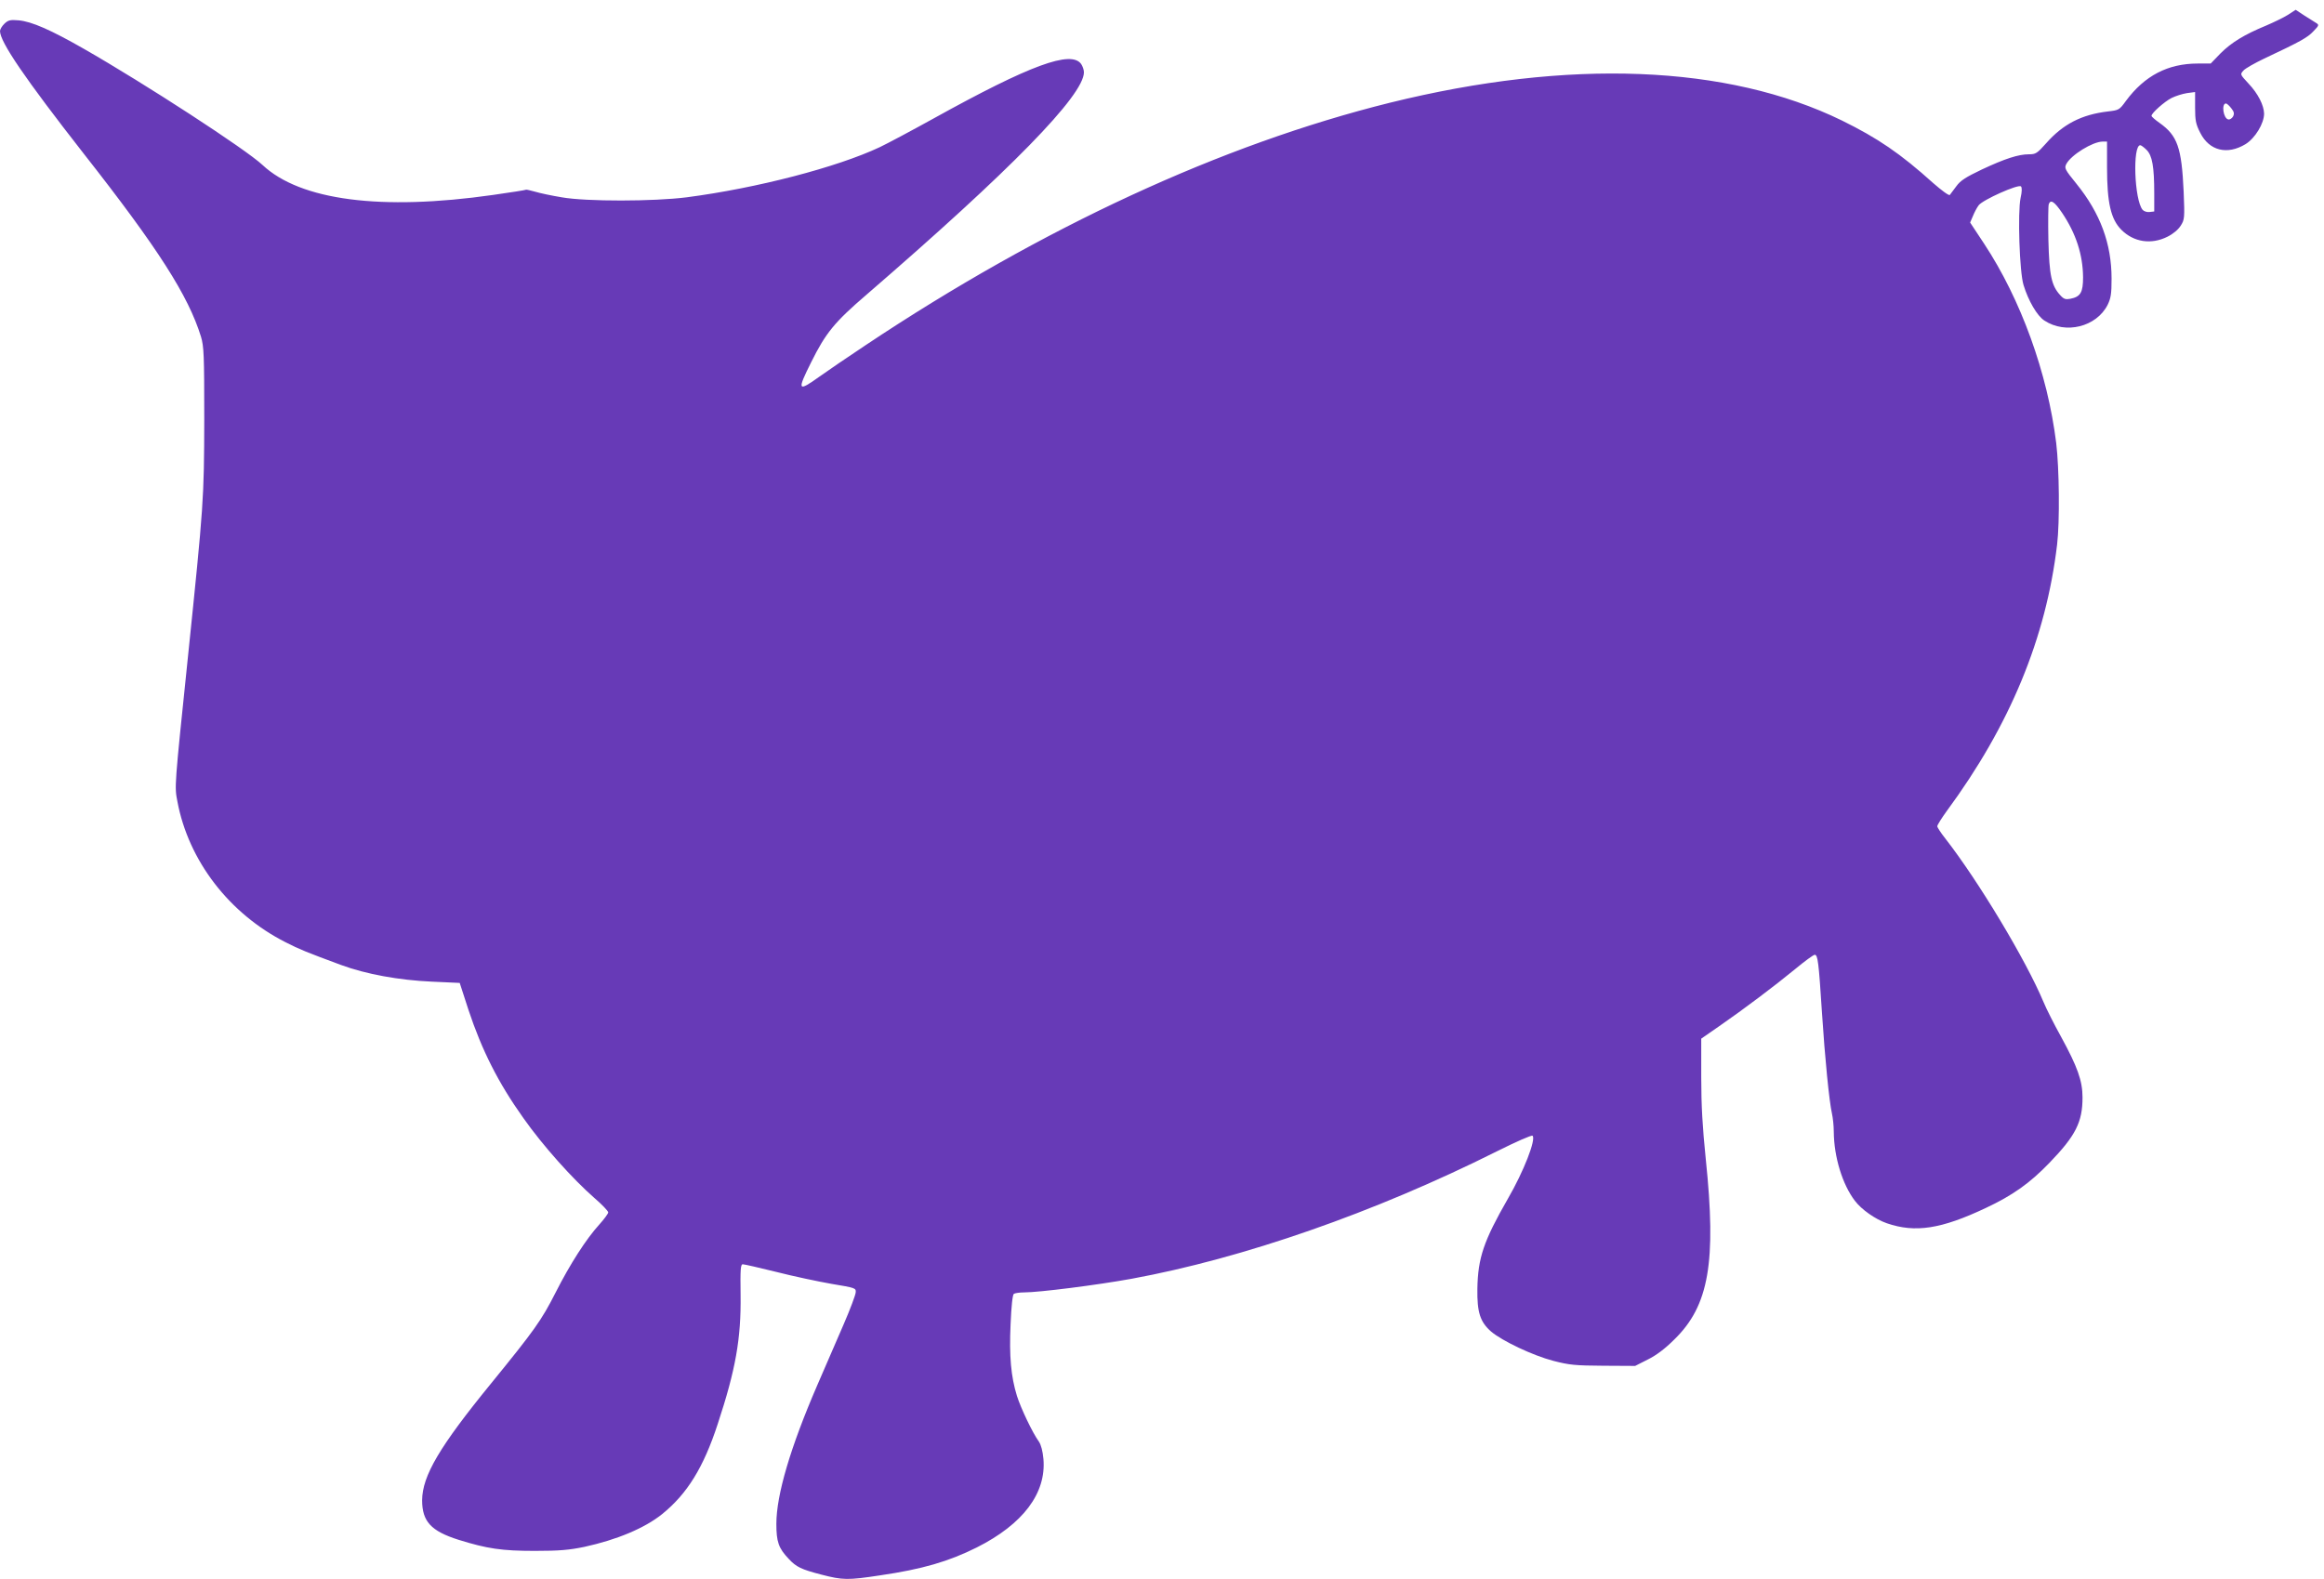<?xml version="1.0" standalone="no"?>
<!DOCTYPE svg PUBLIC "-//W3C//DTD SVG 20010904//EN"
 "http://www.w3.org/TR/2001/REC-SVG-20010904/DTD/svg10.dtd">
<svg version="1.0" xmlns="http://www.w3.org/2000/svg"
 width="1280pt" height="870pt" viewBox="0 0 1280 870"
 preserveAspectRatio="xMidYMid meet">
<g transform="translate(0,870) scale(0.1,-0.1)"
fill="#673ab7" stroke="none">
<path d="M12601 8618 c-24 -15 -78 -41 -120 -59 -119 -49 -191 -93 -251 -153
l-54 -56 -71 0 c-165 0 -293 -67 -396 -206 -36 -50 -39 -51 -99 -58 -145 -17
-248 -70 -341 -176 -49 -55 -57 -60 -94 -60 -58 0 -132 -24 -260 -84 -88 -42
-118 -61 -140 -92 -16 -21 -32 -43 -36 -48 -5 -5 -45 25 -91 65 -182 164 -306
248 -503 345 -631 308 -1503 342 -2490 98 -926 -230 -1915 -687 -2888 -1336
-98 -65 -212 -143 -254 -173 -120 -86 -124 -78 -45 80 80 161 128 220 305 372
794 686 1197 1098 1197 1225 0 13 -7 33 -15 45 -55 78 -281 -5 -810 -298 -121
-67 -256 -139 -300 -160 -234 -110 -673 -225 -1063 -276 -181 -23 -552 -24
-688 0 -55 9 -121 23 -147 31 -25 7 -47 12 -49 11 -2 -2 -84 -15 -183 -29
-616 -88 -1061 -30 -1269 165 -93 87 -645 446 -984 640 -182 104 -288 151
-360 157 -45 4 -57 1 -77 -18 -14 -13 -25 -32 -25 -41 0 -60 138 -262 460
-674 413 -526 577 -784 647 -1010 16 -54 18 -99 18 -455 -1 -441 -3 -467 -90
-1310 -75 -723 -74 -712 -58 -795 61 -327 286 -619 596 -776 76 -39 116 -55
305 -125 138 -51 320 -84 500 -92 l154 -7 48 -148 c74 -223 164 -402 303 -597
107 -152 271 -335 391 -440 42 -36 75 -71 76 -79 0 -7 -23 -38 -50 -68 -71
-78 -160 -216 -240 -374 -78 -154 -118 -209 -354 -499 -285 -349 -380 -510
-381 -645 0 -117 49 -170 201 -218 157 -49 238 -61 419 -61 137 0 190 5 273
22 179 39 332 103 428 180 139 112 229 258 307 497 99 300 129 471 126 710 -2
142 0 170 12 170 8 0 91 -19 184 -42 94 -24 231 -53 305 -66 132 -22 135 -23
133 -47 -1 -14 -30 -92 -66 -175 -36 -82 -101 -234 -146 -337 -147 -340 -225
-603 -225 -763 0 -99 12 -134 68 -193 42 -45 69 -58 181 -87 116 -30 144 -31
321 -4 234 34 380 77 534 154 254 128 383 298 367 487 -4 44 -13 78 -25 96
-35 48 -100 185 -121 252 -33 107 -43 218 -35 394 4 99 11 164 18 168 6 4 31
8 56 8 84 0 405 41 592 75 616 113 1339 365 2012 702 108 54 192 91 197 86 20
-20 -49 -197 -136 -347 -133 -232 -165 -325 -168 -496 -2 -129 15 -183 76
-236 62 -52 228 -131 342 -161 89 -23 120 -26 275 -27 l176 -1 69 35 c47 23
96 60 147 111 191 186 232 427 173 993 -18 176 -25 294 -25 451 l0 213 98 68
c133 92 306 222 419 315 53 44 101 79 108 79 17 0 22 -39 40 -320 16 -249 40
-489 55 -555 5 -22 10 -67 10 -100 1 -139 48 -291 116 -380 37 -49 113 -102
176 -124 157 -54 299 -32 545 84 149 70 243 137 350 248 146 151 183 226 183
361 0 92 -28 169 -118 334 -39 70 -82 156 -97 192 -96 230 -358 666 -541 901
-24 30 -44 61 -44 67 0 7 24 45 53 85 347 471 546 952 607 1467 15 126 12 418
-5 560 -48 385 -194 790 -398 1099 l-76 115 15 35 c8 20 22 47 32 60 22 30
219 118 233 104 6 -6 6 -28 -2 -63 -17 -80 -6 -409 16 -480 27 -88 75 -170
115 -196 117 -77 286 -35 348 86 18 37 22 60 22 145 0 192 -62 360 -193 522
-65 80 -68 87 -56 110 27 50 144 122 199 123 l25 0 0 -142 c0 -195 21 -286 79
-344 68 -68 164 -83 254 -38 32 16 59 39 73 61 21 33 22 42 16 187 -11 243
-34 309 -133 379 -24 17 -44 34 -44 39 0 15 71 78 110 98 22 11 60 23 85 27
l45 6 0 -85 c0 -72 4 -92 28 -139 50 -100 149 -124 250 -63 53 33 102 114 102
168 -1 46 -33 110 -86 166 -46 50 -47 50 -28 71 10 12 62 41 114 66 202 95
239 116 271 150 32 33 33 36 15 47 -10 6 -40 25 -65 41 l-47 31 -43 -28z
m-312 -514 c16 -20 18 -30 10 -46 -6 -10 -18 -18 -26 -16 -28 5 -39 88 -13 88
5 0 18 -12 29 -26z m-466 -230 c31 -31 42 -92 42 -239 l0 -100 -26 -3 c-14 -2
-31 4 -38 12 -46 55 -56 356 -13 356 5 0 21 -12 35 -26z m-466 -346 c77 -114
115 -231 116 -356 0 -83 -14 -107 -70 -118 -26 -5 -36 -2 -55 19 -49 53 -61
108 -66 305 -2 100 -1 189 2 197 10 28 31 15 73 -47z"/>
</g>
</svg>
